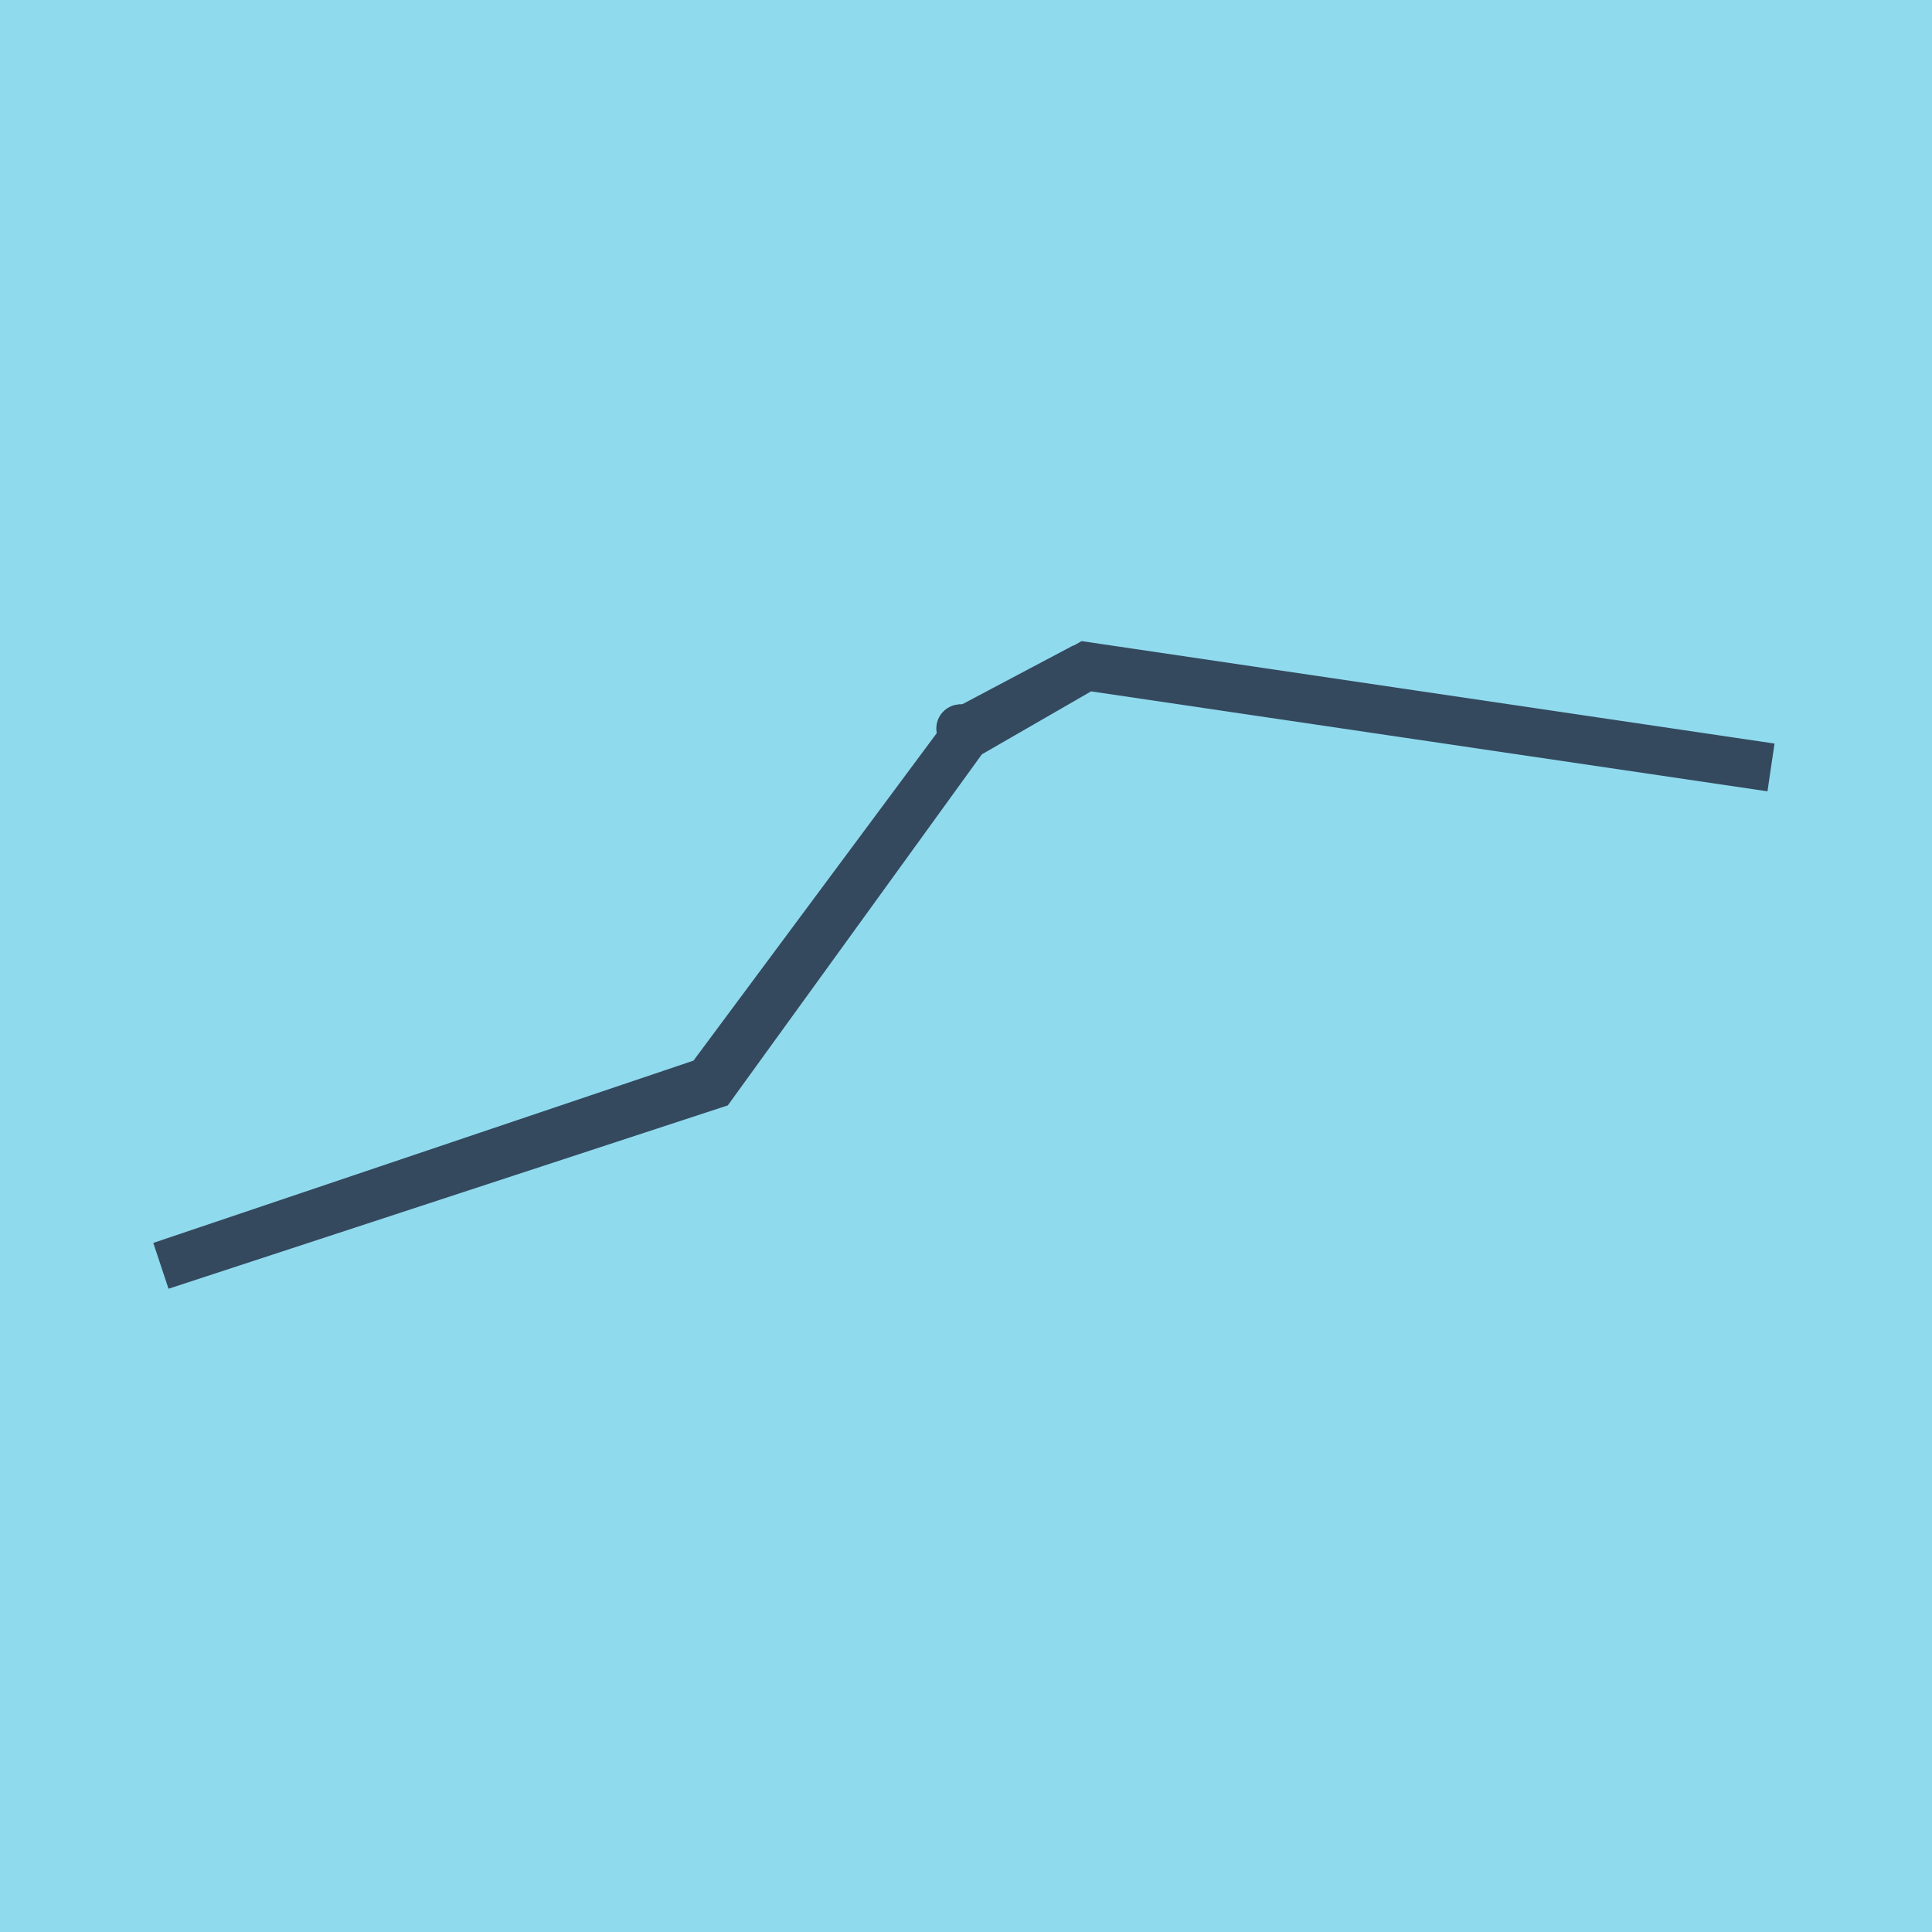 <?xml version="1.0" encoding="utf-8"?>
<!DOCTYPE svg PUBLIC "-//W3C//DTD SVG 1.1//EN" "http://www.w3.org/Graphics/SVG/1.1/DTD/svg11.dtd">
<svg xmlns="http://www.w3.org/2000/svg" xmlns:xlink="http://www.w3.org/1999/xlink" viewBox="-10 -10 120 120" preserveAspectRatio="xMidYMid meet">
	<path style="fill:#90daee" d="M-10-10h120v120H-10z"/>
			<polyline stroke-linecap="round" points="49.671,35.255 49.798,35.658 " style="fill:none;stroke:#34495e;stroke-width: 3px"/>
			<polyline stroke-linecap="round" points="49.657,35.252 49.784,35.677 " style="fill:none;stroke:#34495e;stroke-width: 3px"/>
			<polyline stroke-linecap="round" points="49.735,35.457 57.363,31.417 49.917,35.718 33.998,57.149 0,68.621 34.276,57.384 49.956,35.716 57.472,31.382 100,37.667 57.47,31.379 49.72,35.464 " style="fill:none;stroke:#34495e;stroke-width: 3px"/>
	</svg>
